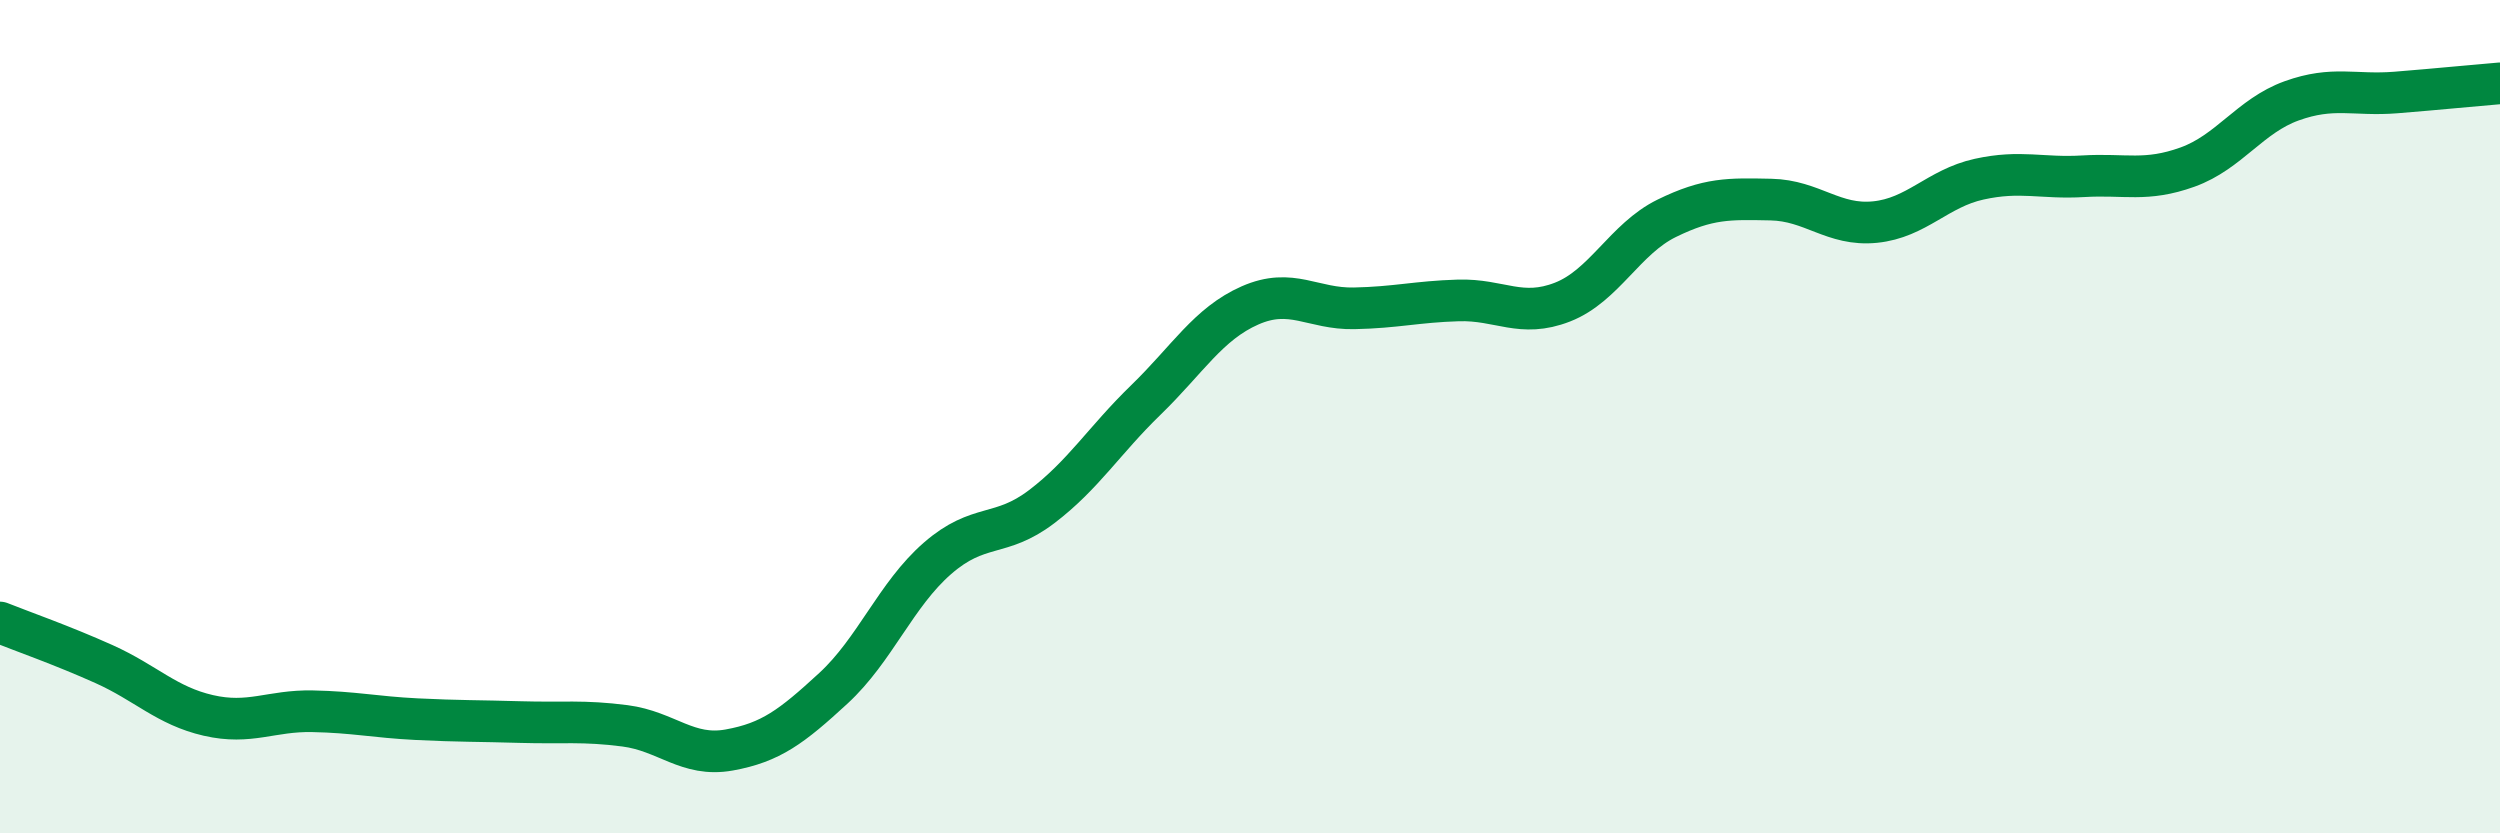 
    <svg width="60" height="20" viewBox="0 0 60 20" xmlns="http://www.w3.org/2000/svg">
      <path
        d="M 0,14.94 C 0.5,15.14 1.5,15.49 2.5,15.94 C 3.5,16.39 4,16.94 5,17.17 C 6,17.4 6.5,17.05 7.5,17.07 C 8.5,17.09 9,17.21 10,17.26 C 11,17.31 11.5,17.3 12.5,17.33 C 13.5,17.36 14,17.29 15,17.42 C 16,17.55 16.5,18.18 17.5,18 C 18.5,17.82 19,17.44 20,16.52 C 21,15.6 21.5,14.27 22.5,13.4 C 23.5,12.53 24,12.92 25,12.16 C 26,11.4 26.5,10.57 27.5,9.6 C 28.5,8.63 29,7.77 30,7.33 C 31,6.89 31.5,7.42 32.5,7.4 C 33.5,7.38 34,7.24 35,7.21 C 36,7.18 36.5,7.64 37.5,7.25 C 38.5,6.86 39,5.73 40,5.24 C 41,4.75 41.5,4.77 42.5,4.79 C 43.5,4.81 44,5.43 45,5.33 C 46,5.23 46.5,4.52 47.5,4.3 C 48.5,4.08 49,4.29 50,4.23 C 51,4.17 51.5,4.37 52.5,4.01 C 53.5,3.65 54,2.78 55,2.42 C 56,2.06 56.5,2.3 57.5,2.22 C 58.5,2.14 59.5,2.04 60,2L60 20L0 20Z"
        fill="#008740"
        opacity="0.1"
        stroke-linecap="round"
        stroke-linejoin="round"
      />
      <path
        d="M 0,14.94 C 0.5,15.14 1.5,15.49 2.5,15.94 C 3.5,16.39 4,16.94 5,17.17 C 6,17.4 6.5,17.05 7.5,17.07 C 8.5,17.09 9,17.21 10,17.26 C 11,17.31 11.5,17.3 12.5,17.33 C 13.5,17.36 14,17.29 15,17.42 C 16,17.55 16.5,18.18 17.5,18 C 18.5,17.82 19,17.44 20,16.52 C 21,15.6 21.5,14.27 22.5,13.4 C 23.5,12.53 24,12.92 25,12.16 C 26,11.4 26.5,10.57 27.5,9.6 C 28.5,8.63 29,7.77 30,7.33 C 31,6.89 31.5,7.42 32.5,7.4 C 33.5,7.38 34,7.24 35,7.21 C 36,7.18 36.5,7.64 37.5,7.25 C 38.5,6.86 39,5.73 40,5.24 C 41,4.75 41.5,4.77 42.5,4.79 C 43.5,4.81 44,5.43 45,5.33 C 46,5.23 46.5,4.52 47.5,4.3 C 48.5,4.08 49,4.29 50,4.23 C 51,4.17 51.5,4.37 52.5,4.01 C 53.5,3.65 54,2.78 55,2.42 C 56,2.06 56.5,2.3 57.5,2.22 C 58.5,2.14 59.5,2.04 60,2"
        stroke="#008740"
        stroke-width="1"
        fill="none"
        stroke-linecap="round"
        stroke-linejoin="round"
      />
    </svg>
  